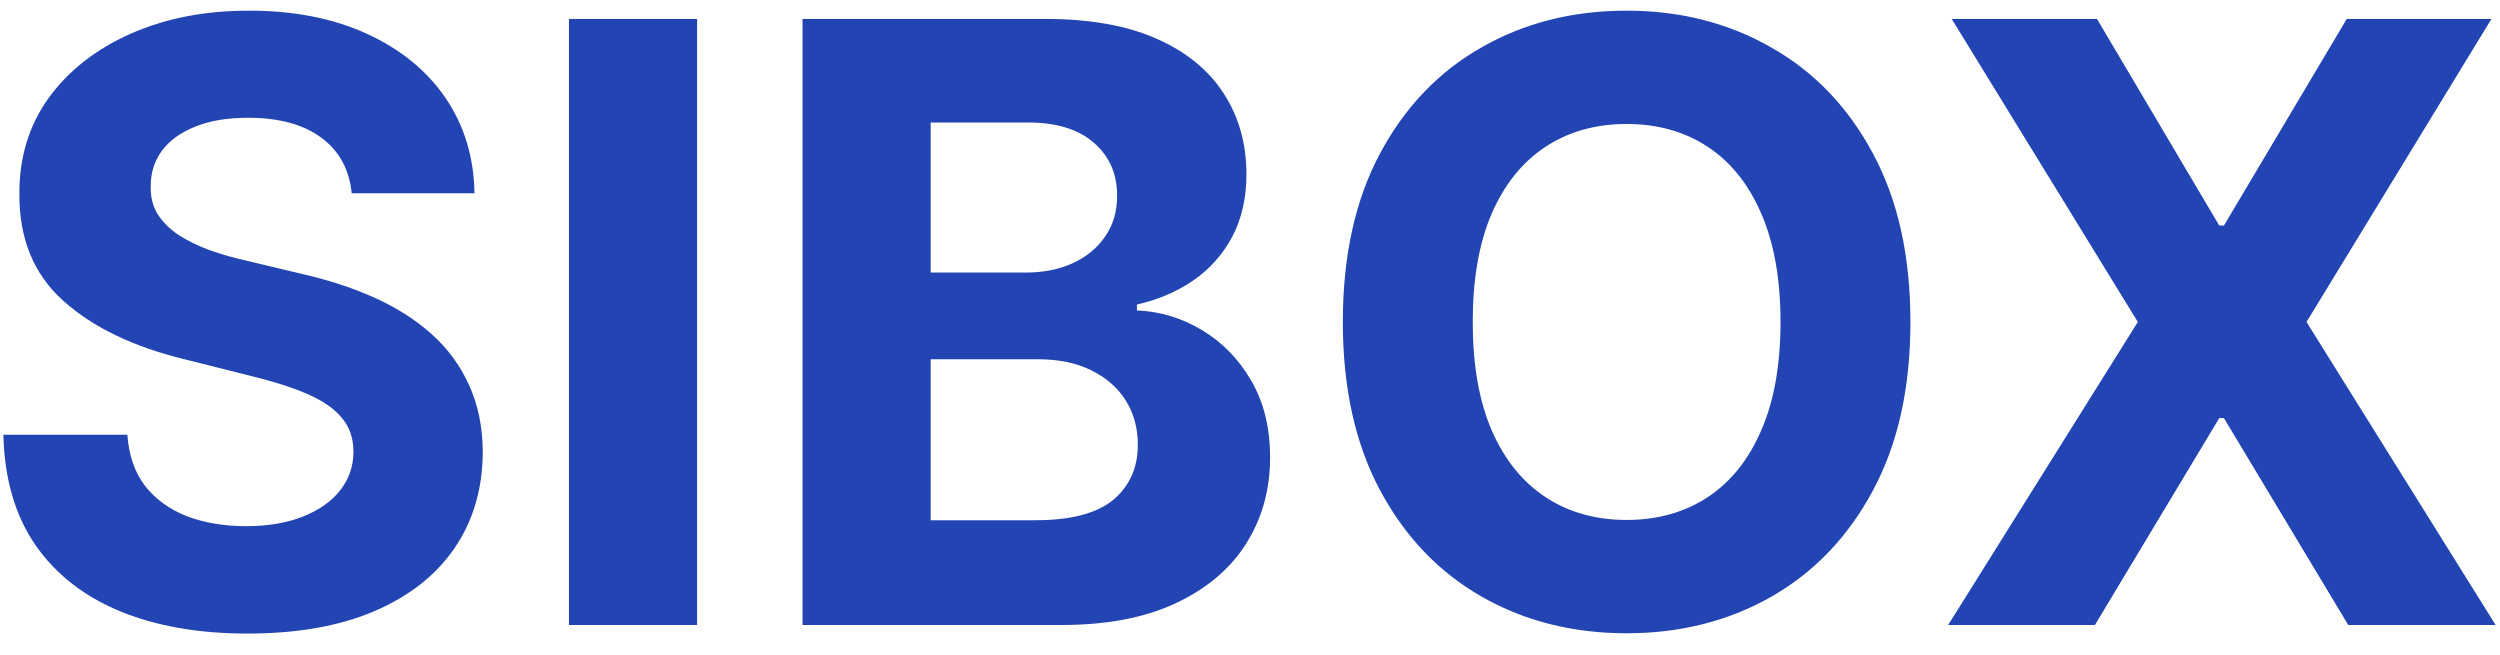 <?xml version="1.0" encoding="UTF-8"?> <svg xmlns="http://www.w3.org/2000/svg" width="84" height="22" viewBox="0 0 84 22" fill="none"><path d="M11.817 6.493C11.737 5.691 11.396 5.068 10.793 4.624C10.189 4.179 9.371 3.957 8.337 3.957C7.634 3.957 7.041 4.057 6.557 4.256C6.073 4.448 5.702 4.716 5.443 5.061C5.191 5.406 5.065 5.797 5.065 6.234C5.052 6.599 5.128 6.917 5.294 7.189C5.466 7.461 5.702 7.696 6 7.895C6.298 8.087 6.643 8.256 7.034 8.402C7.425 8.541 7.843 8.661 8.287 8.76L10.117 9.197C11.005 9.396 11.82 9.661 12.562 9.993C13.305 10.324 13.948 10.732 14.492 11.216C15.035 11.7 15.456 12.27 15.754 12.926C16.059 13.582 16.215 14.335 16.222 15.183C16.215 16.43 15.897 17.51 15.267 18.425C14.644 19.333 13.742 20.039 12.562 20.543C11.389 21.04 9.974 21.288 8.317 21.288C6.673 21.288 5.241 21.037 4.021 20.533C2.808 20.029 1.86 19.283 1.178 18.296C0.501 17.301 0.147 16.072 0.114 14.607H4.28C4.326 15.289 4.522 15.859 4.866 16.317C5.218 16.767 5.685 17.109 6.268 17.341C6.858 17.566 7.525 17.679 8.267 17.679C8.996 17.679 9.629 17.573 10.166 17.361C10.71 17.149 11.131 16.854 11.429 16.476C11.727 16.098 11.876 15.664 11.876 15.173C11.876 14.716 11.741 14.331 11.469 14.02C11.204 13.708 10.812 13.443 10.296 13.224C9.785 13.006 9.159 12.807 8.416 12.628L6.199 12.071C4.482 11.653 3.126 11.001 2.132 10.112C1.138 9.224 0.644 8.027 0.651 6.523C0.644 5.29 0.972 4.213 1.635 3.291C2.304 2.37 3.223 1.651 4.389 1.134C5.556 0.616 6.882 0.358 8.366 0.358C9.878 0.358 11.197 0.616 12.324 1.134C13.457 1.651 14.339 2.37 14.969 3.291C15.598 4.213 15.923 5.28 15.943 6.493H11.817ZM23.423 0.636V21H19.117V0.636H23.423ZM26.965 21V0.636H35.119C36.617 0.636 37.866 0.858 38.867 1.303C39.868 1.747 40.62 2.363 41.124 3.152C41.628 3.934 41.88 4.836 41.88 5.857C41.88 6.652 41.721 7.351 41.403 7.955C41.084 8.551 40.647 9.042 40.09 9.426C39.54 9.804 38.91 10.072 38.201 10.232V10.43C38.977 10.463 39.702 10.682 40.379 11.087C41.061 11.491 41.615 12.058 42.039 12.787C42.463 13.509 42.675 14.371 42.675 15.372C42.675 16.453 42.407 17.417 41.87 18.266C41.34 19.108 40.554 19.774 39.514 20.264C38.473 20.755 37.19 21 35.666 21H26.965ZM31.271 17.48H34.781C35.98 17.48 36.855 17.251 37.406 16.794C37.956 16.33 38.231 15.713 38.231 14.945C38.231 14.381 38.095 13.884 37.823 13.453C37.551 13.022 37.164 12.684 36.66 12.439C36.163 12.194 35.569 12.071 34.88 12.071H31.271V17.48ZM31.271 9.158H34.462C35.052 9.158 35.576 9.055 36.033 8.849C36.497 8.637 36.862 8.339 37.127 7.955C37.399 7.57 37.535 7.109 37.535 6.572C37.535 5.837 37.273 5.243 36.749 4.793C36.232 4.342 35.496 4.116 34.542 4.116H31.271V9.158ZM64.19 10.818C64.19 13.039 63.769 14.928 62.927 16.486C62.092 18.044 60.952 19.233 59.507 20.055C58.068 20.871 56.451 21.278 54.654 21.278C52.845 21.278 51.221 20.867 49.782 20.046C48.344 19.224 47.207 18.034 46.372 16.476C45.537 14.918 45.119 13.032 45.119 10.818C45.119 8.598 45.537 6.708 46.372 5.151C47.207 3.593 48.344 2.406 49.782 1.591C51.221 0.769 52.845 0.358 54.654 0.358C56.451 0.358 58.068 0.769 59.507 1.591C60.952 2.406 62.092 3.593 62.927 5.151C63.769 6.708 64.19 8.598 64.19 10.818ZM59.825 10.818C59.825 9.38 59.609 8.167 59.179 7.179C58.754 6.191 58.154 5.442 57.379 4.932C56.603 4.421 55.695 4.166 54.654 4.166C53.614 4.166 52.706 4.421 51.93 4.932C51.154 5.442 50.551 6.191 50.12 7.179C49.696 8.167 49.484 9.38 49.484 10.818C49.484 12.257 49.696 13.47 50.12 14.457C50.551 15.445 51.154 16.194 51.93 16.704C52.706 17.215 53.614 17.47 54.654 17.47C55.695 17.47 56.603 17.215 57.379 16.704C58.154 16.194 58.754 15.445 59.179 14.457C59.609 13.47 59.825 12.257 59.825 10.818ZM70.459 0.636L74.566 7.577H74.725L78.851 0.636H83.713L77.499 10.818L83.853 21H78.901L74.725 14.05H74.566L70.39 21H65.458L71.831 10.818L65.577 0.636H70.459Z" fill="#2344B3"></path></svg> 